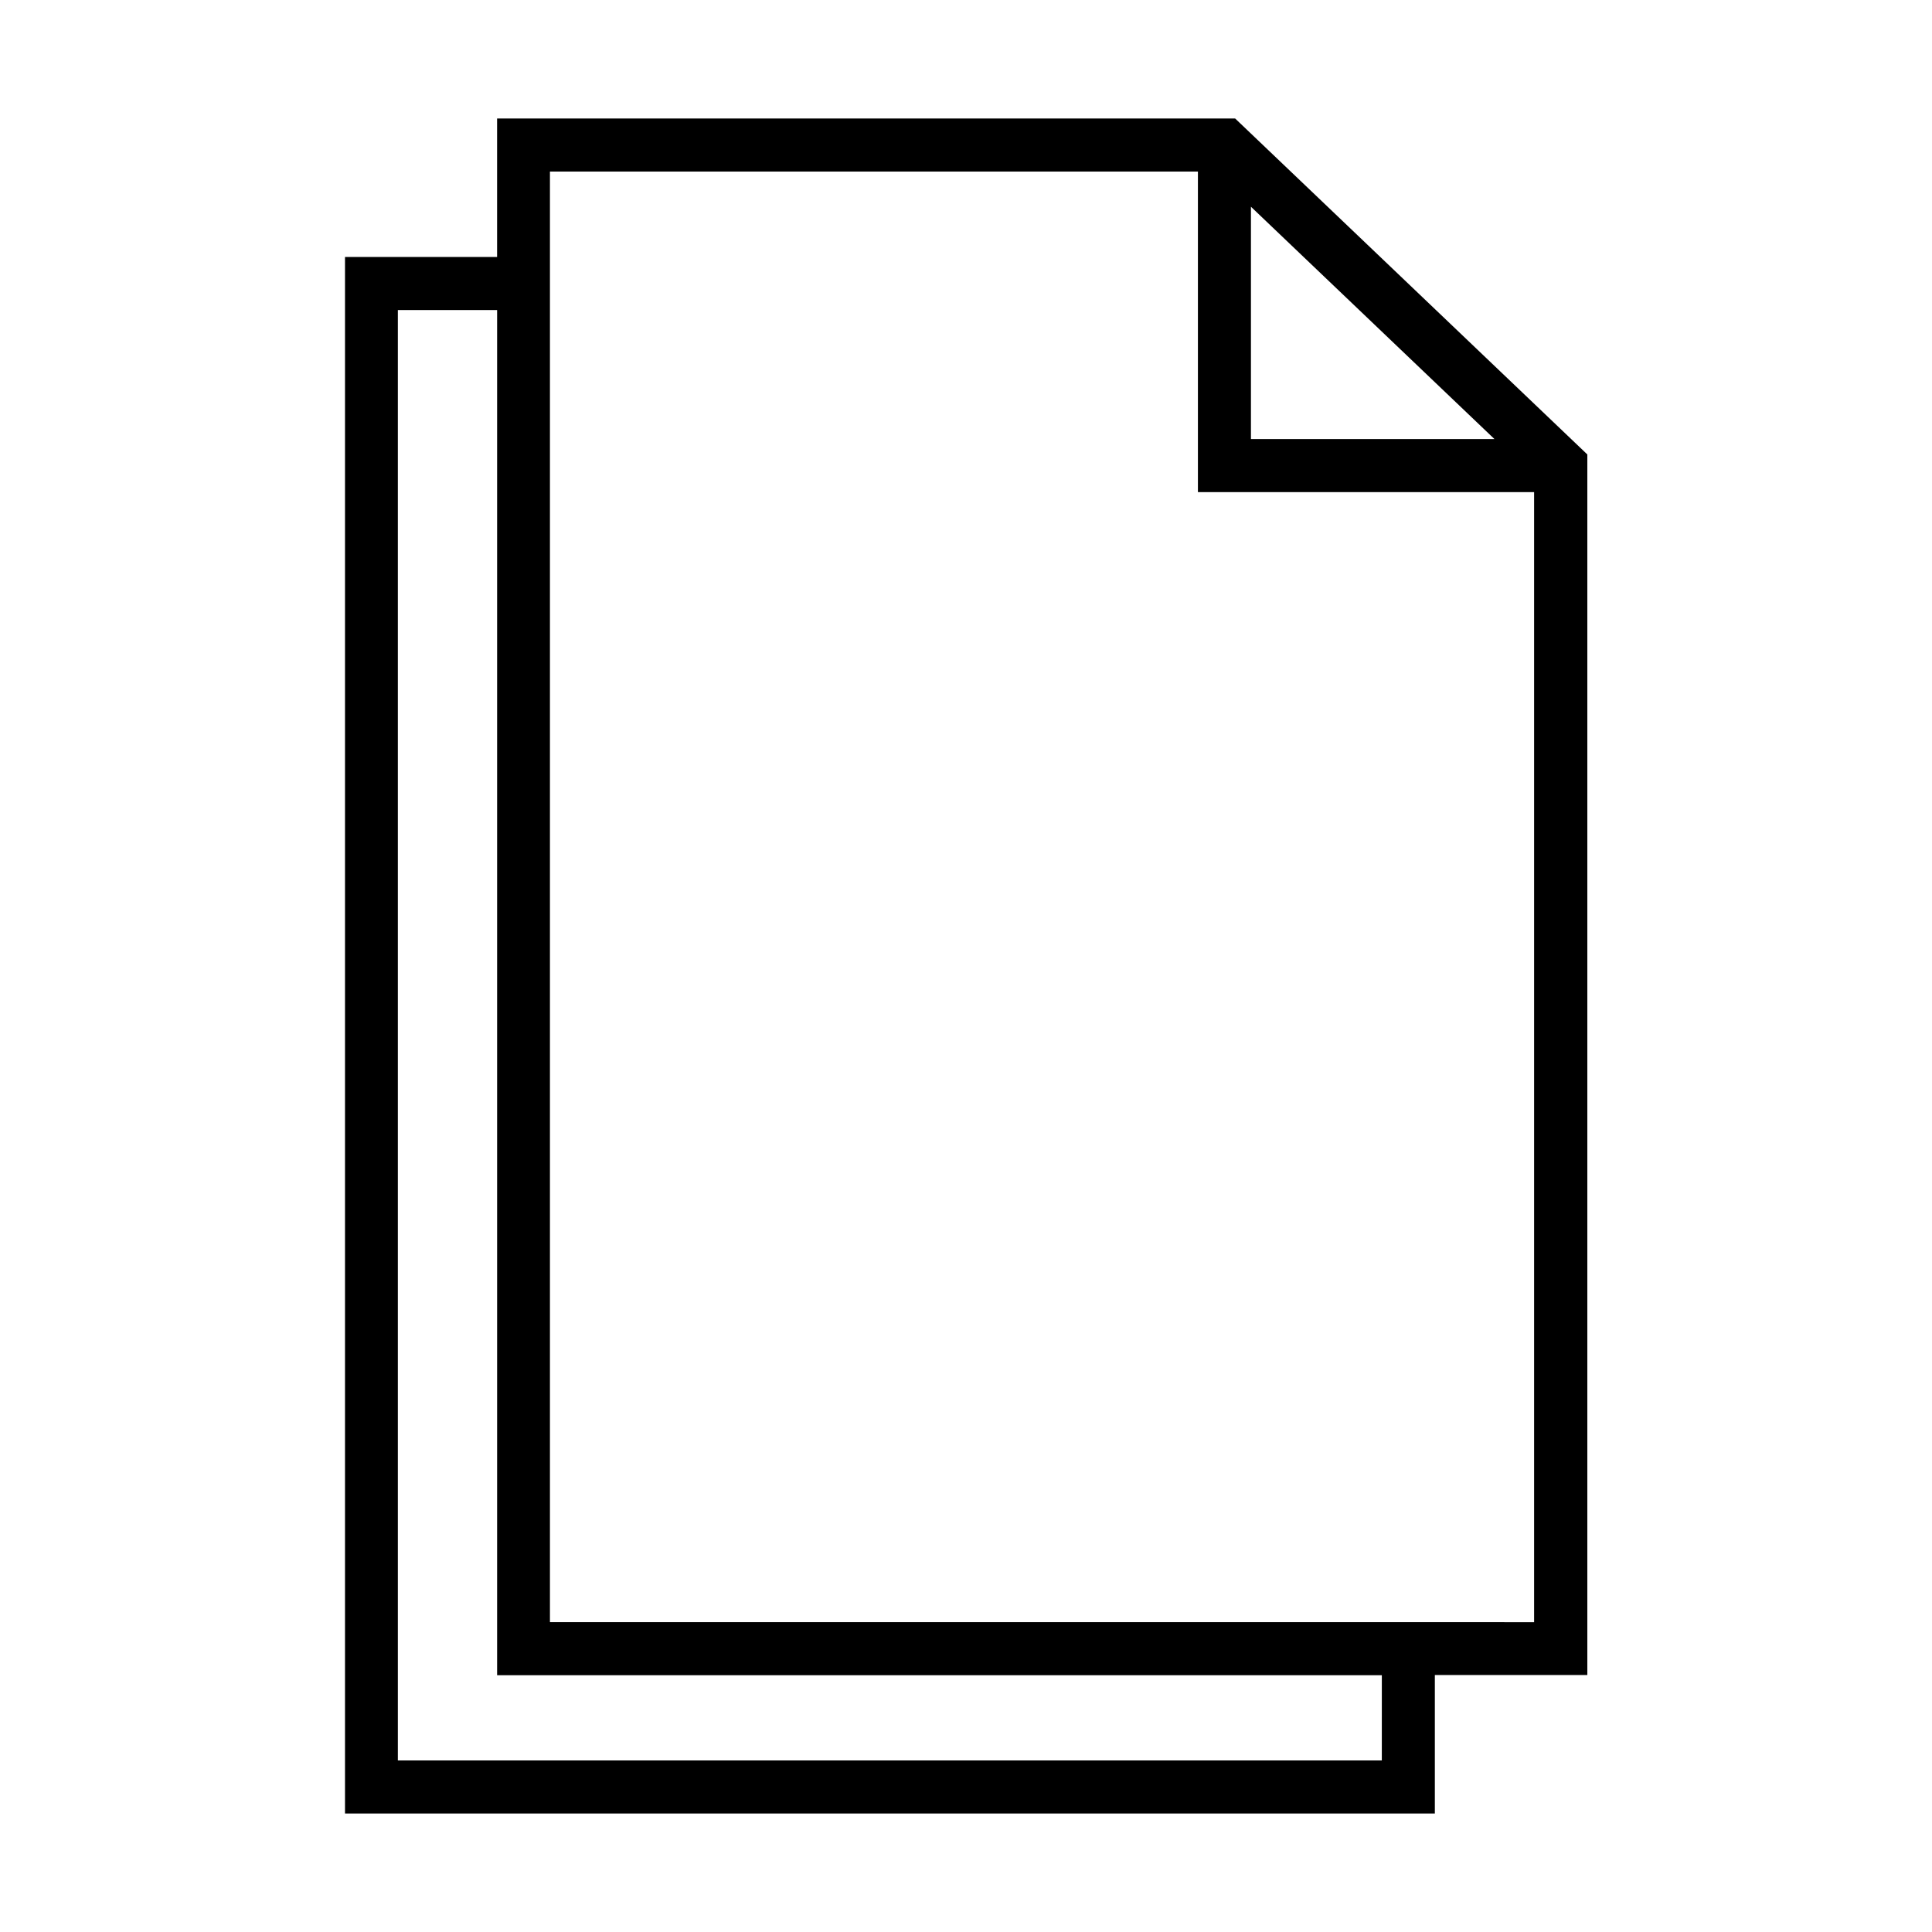 <?xml version="1.0" encoding="UTF-8"?>
<!-- Uploaded to: SVG Repo, www.svgrepo.com, Generator: SVG Repo Mixer Tools -->
<svg fill="#000000" width="800px" height="800px" version="1.1" viewBox="144 144 512 512" xmlns="http://www.w3.org/2000/svg">
 <path d="m564.61 264.39-93.285-88.988h-195.59v36.699h-40.305v412.49h288.82v-36.699h40.41v-323.5zm-89.098-65.602 64.539 61.57h-64.539zm34.684 411.75h-260.76v-384.38h26.305v361.79h234.46zm14.055-36.648h-234.51v-384.43h171.72v84.957h89.094v299.48z"/>
</svg>